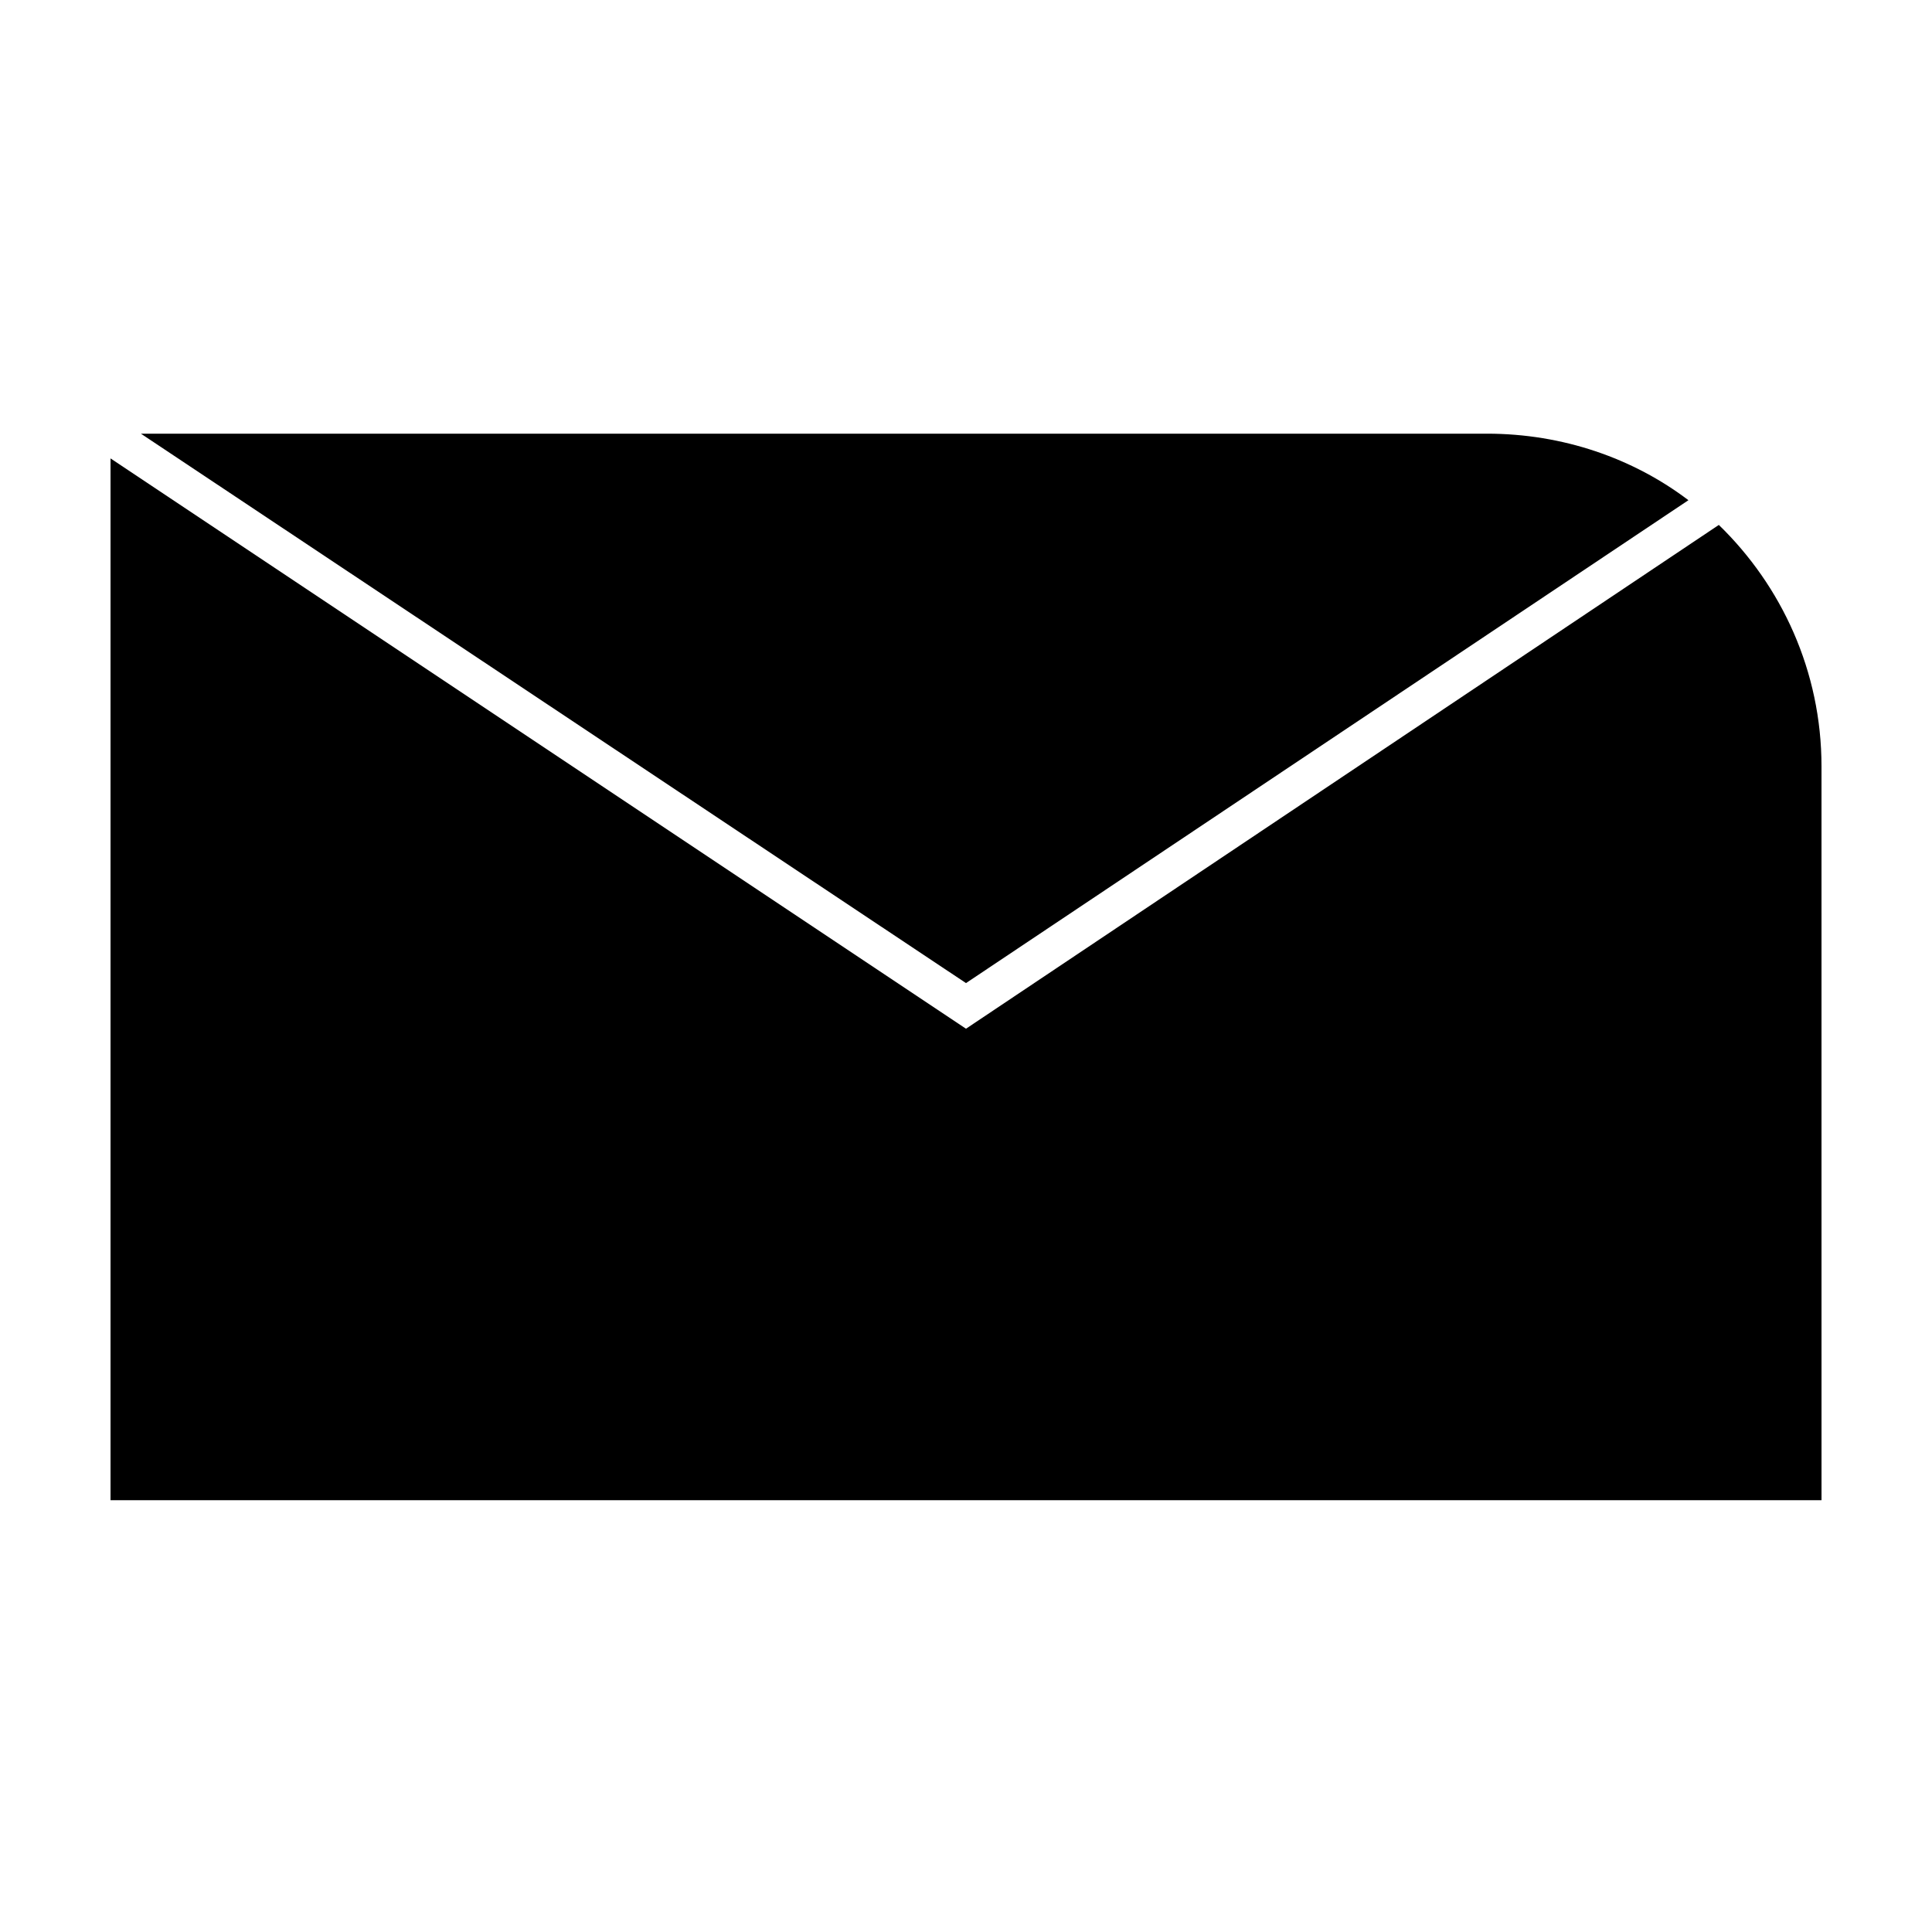 <?xml version="1.0" encoding="UTF-8"?>
<!-- Uploaded to: ICON Repo, www.svgrepo.com, Generator: ICON Repo Mixer Tools -->
<svg fill="#000000" width="800px" height="800px" version="1.1" viewBox="144 144 512 512" xmlns="http://www.w3.org/2000/svg">
 <g>
  <path d="m400 404.53 191.45-127.97c-14.609-11.082-33.25-17.633-53.402-17.633l-356.7 0.004z"/>
  <path d="m599.51 283.11-199.51 133.51-226.71-151.14v276.09h453.43l-0.004-194.47c0-25.191-10.578-47.859-27.203-63.984z"/>
 </g>
</svg>